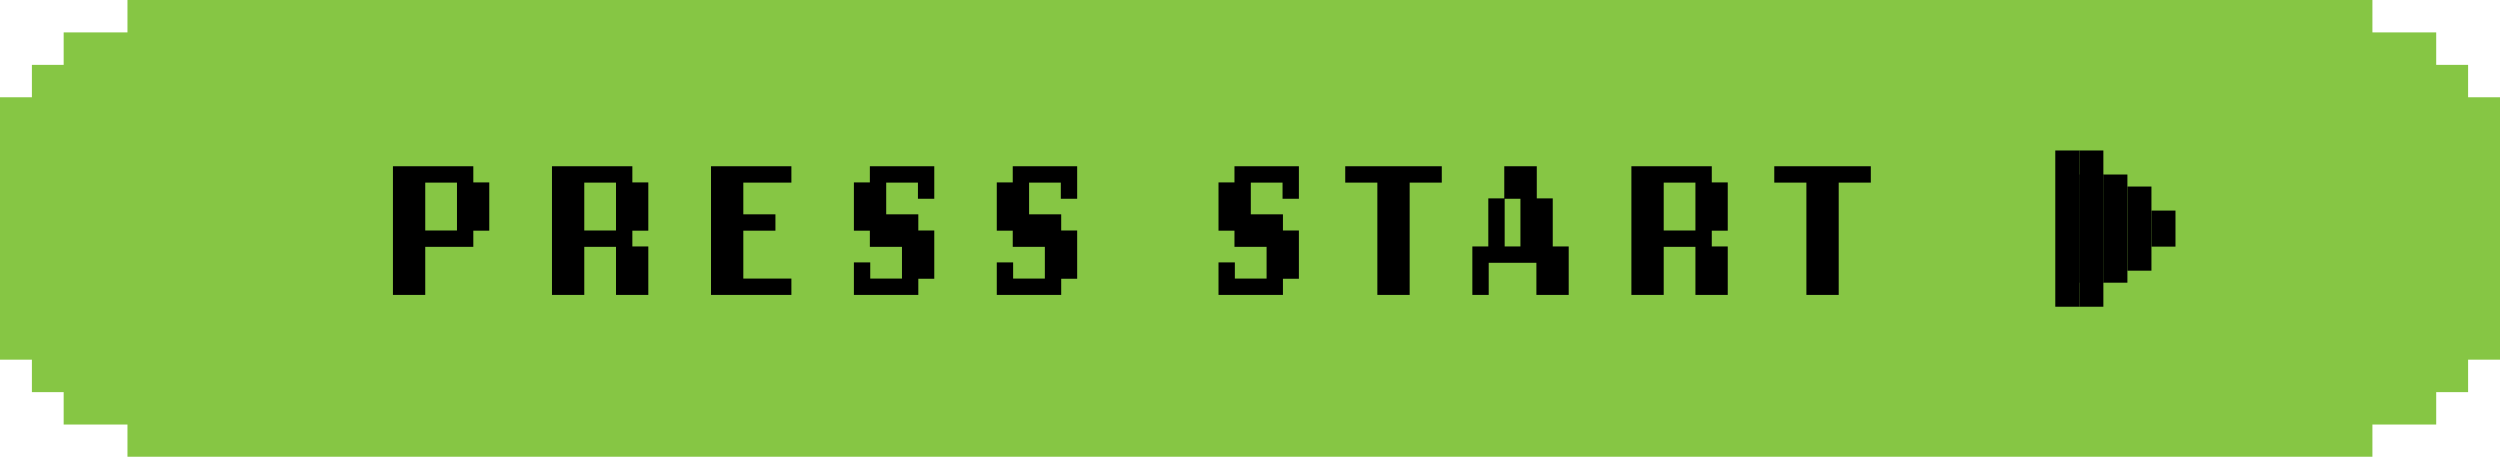 <svg xmlns="http://www.w3.org/2000/svg" width="208" height="38" viewBox="0 0 208 38" fill="none"><path d="M197.385 0H10.605V2.698H5.297V5.397H2.654V8.095H0V29.926H2.654V32.624H5.297V35.323H10.605V38H197.385V35.323H202.692V32.624H205.346V29.926H208V8.095H205.346V5.397H202.692V2.698H197.385V0Z" fill="#86C644"></path><path d="M39.38 19.192V20.537H35.38V24.537H32.692V13.832H39.38V15.177H40.708V19.192H39.38ZM38.02 15.193H35.38V19.177H38.02V15.193ZM51.252 24.537V20.537H48.612V24.537H45.924V13.832H52.612V15.177H53.94V19.192H52.612V20.505H53.94V24.537H51.252ZM51.252 15.193H48.612V19.177H51.252V15.193ZM59.156 24.537V13.832H65.844V15.193H61.844V17.832H64.516V19.192H61.844V23.177H65.844V24.537H59.156ZM76.404 23.192V24.537H71.044V21.832H72.404V23.177H75.044V20.537H72.372V19.192H71.044V15.177H72.372V13.832H77.732V16.537H76.372V15.193H73.732V17.832H76.404V19.177H77.732V23.192H76.404ZM88.292 23.192V24.537H82.932V21.832H84.292V23.177H86.932V20.537H84.26V19.192H82.932V15.177H84.26V13.832H89.62V16.537H88.26V15.193H85.62V17.832H88.292V19.177H89.62V23.192H88.292ZM106.74 23.192V24.537H101.38V21.832H102.74V23.177H105.38V20.537H102.708V19.192H101.38V15.177H102.708V13.832H108.068V16.537H106.708V15.193H104.068V17.832H106.74V19.177H108.068V23.192H106.74ZM117.284 15.193V24.537H114.596V15.193H111.924V13.832H119.956V15.193H117.284ZM127.828 24.537V21.864H123.86V24.537H122.5V20.505H123.828V16.505H125.156V13.832H127.86V16.505H129.188V20.505H130.516V24.537H127.828ZM126.5 16.537H125.188V20.505H126.5V16.537ZM141.06 24.537V20.537H138.42V24.537H135.732V13.832H142.42V15.177H143.748V19.192H142.42V20.505H143.748V24.537H141.06ZM141.06 15.193H138.42V19.177H141.06V15.193ZM152.98 15.193V24.537H150.292V15.193H147.62V13.832H155.652V15.193H152.98Z" fill="black"></path><rect width="13" height="2" transform="matrix(-3.36299e-08 -1 -1 5.68151e-08 173 25.52)" fill="black"></rect><rect width="13" height="2" transform="matrix(-3.36299e-08 -1 -1 5.68151e-08 175 25.52)" fill="black"></rect><rect width="9" height="2" transform="matrix(-2.96401e-08 -1 -1 6.44629e-08 175 23.52)" fill="black"></rect><rect width="9" height="2" transform="matrix(-2.52816e-08 -1 -1 7.55762e-08 177 23.52)" fill="black"></rect><rect width="7" height="2" transform="matrix(-2.52816e-08 -1 -1 7.55762e-08 179 22.52)" fill="black"></rect><rect width="3" height="2" transform="matrix(-3.69882e-08 -1 -1 5.16566e-08 181 20.52)" fill="black"></rect></svg>